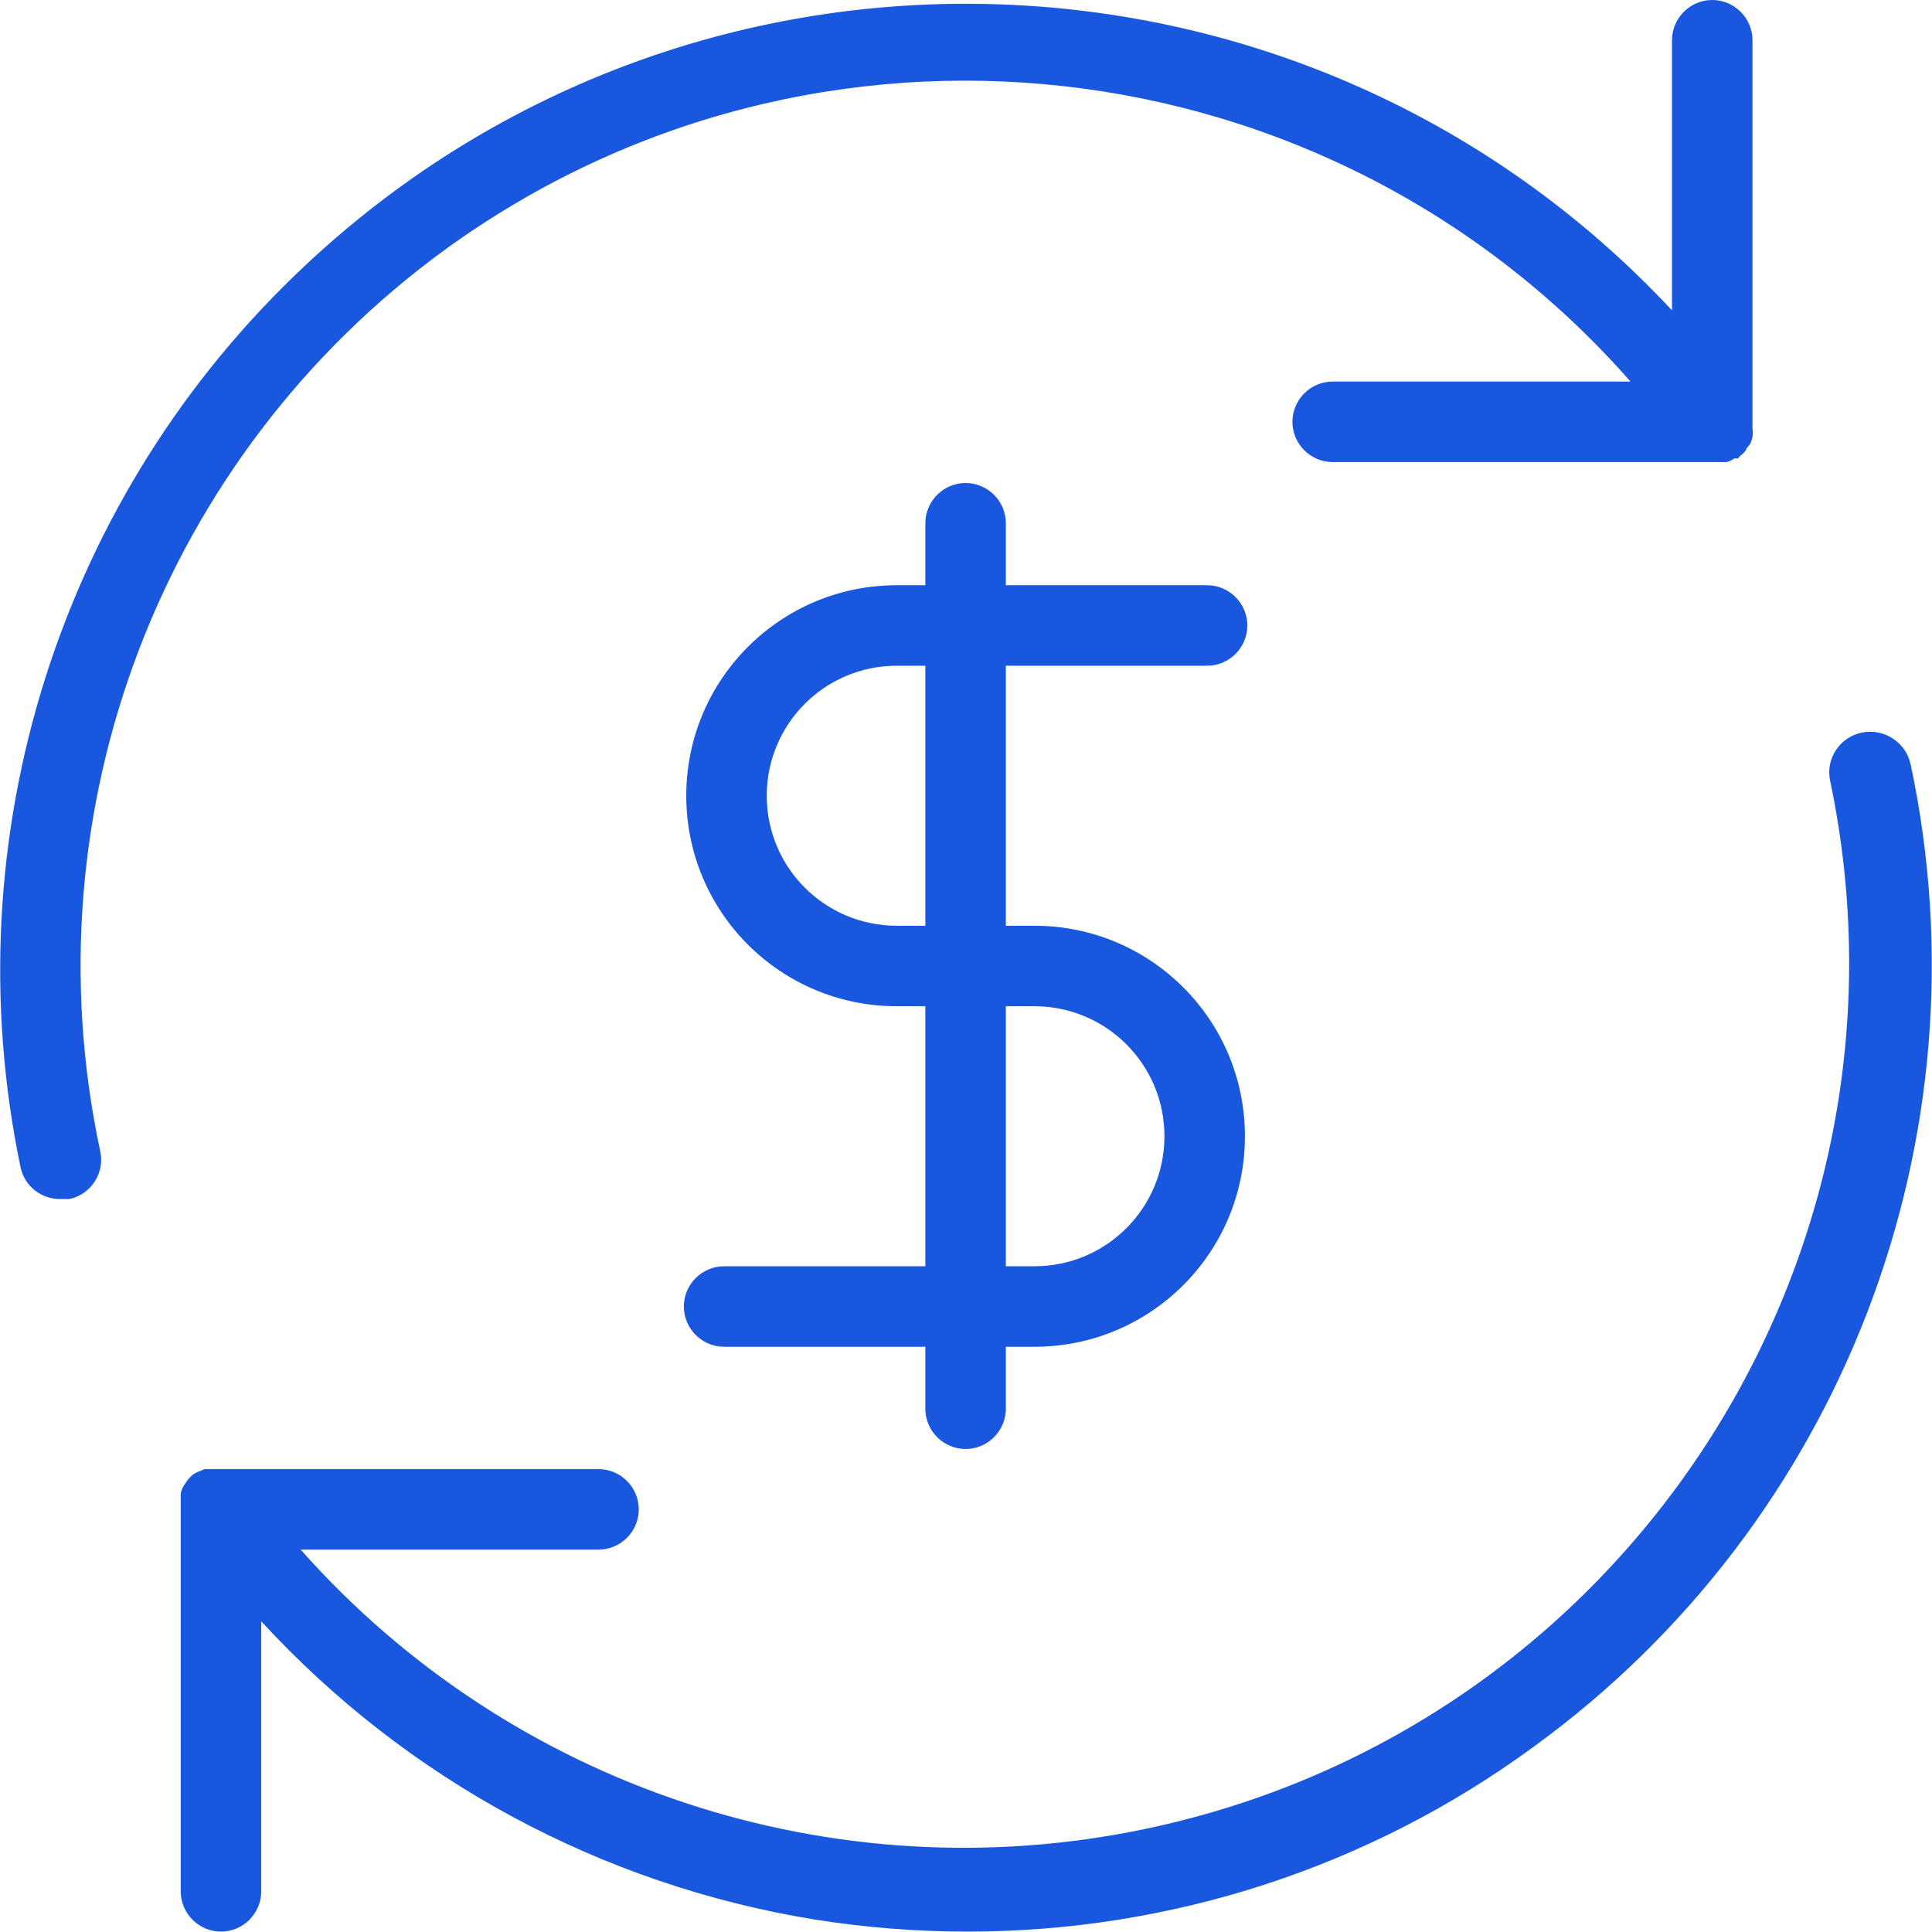 <?xml version="1.0" encoding="UTF-8"?><svg id="a" xmlns="http://www.w3.org/2000/svg" viewBox="0 0 48 48"><defs><style>.c{fill:#1957de;}</style></defs><g id="b"><path class="c" d="m47.47,19c-.11-.55-.65-.91-1.21-.8-.55.11-.91.65-.79,1.2,2.49,11.89-5.13,23.55-17.02,26.04-7.73,1.62-15.74-1.03-20.98-6.94h7.4c.55,0,1-.45,1-1s-.45-1-1-1H5.08l-.19.08-.09.05h0c-.06.05-.11.1-.15.16,0,0-.07.09-.1.15-.03.05-.05.11-.06.17,0,.07,0,.13,0,.2v9.68c0,.55.45,1,1,1s1-.45,1-1v-6.71c3.62,3.94,8.46,6.55,13.75,7.41,1.26.2,2.53.3,3.8.3,5.06,0,9.98-1.6,14.06-4.59,7.67-5.57,11.34-15.14,9.37-24.41Z"/><path class="c" d="m11.06,6.2C20.25-.47,33.01.95,40.51,9.48h-7.4c-.55,0-1,.45-1,1s.45,1,1,1h9.79c.07-.02.13-.05.19-.09h.09l.05-.06c.06-.04.11-.09.15-.15,0-.05.07-.09.1-.15.03-.06.05-.12.06-.18.01-.06.01-.13,0-.19V1C43.54.45,43.09,0,42.54,0s-1,.45-1,1v6.71C32.49-1.98,17.3-2.49,7.62,6.56,1.49,12.28-1.2,20.79.51,29c.1.47.52.8,1,.79.07,0,.14,0,.21,0,.54-.11.89-.65.77-1.19,0,0,0,0,0,0C.67,20.1,4.03,11.32,11.06,6.2Z"/><path class="c" d="m29.99,16.54c.55,0,1-.45,1-1s-.45-1-1-1h-5v-1.54c0-.55-.45-1-1-1s-1,.45-1,1v1.54h-.71c-2.89,0-5.23,2.34-5.23,5.23s2.34,5.23,5.23,5.23h.71v6.46h-5c-.55,0-1,.45-1,1s.45,1,1,1h5v1.54c0,.55.45,1,1,1s1-.45,1-1v-1.54h.71c2.89,0,5.23-2.34,5.23-5.23s-2.34-5.23-5.23-5.23h-.71v-6.46h5Zm-4.29,8.46c1.78,0,3.23,1.44,3.23,3.23,0,1.78-1.44,3.23-3.23,3.23h-.71v-6.46h.71Zm-2.71-2h-.71c-1.78,0-3.23-1.44-3.23-3.23,0-1.78,1.44-3.23,3.23-3.23h.71v6.46Z"/></g></svg>